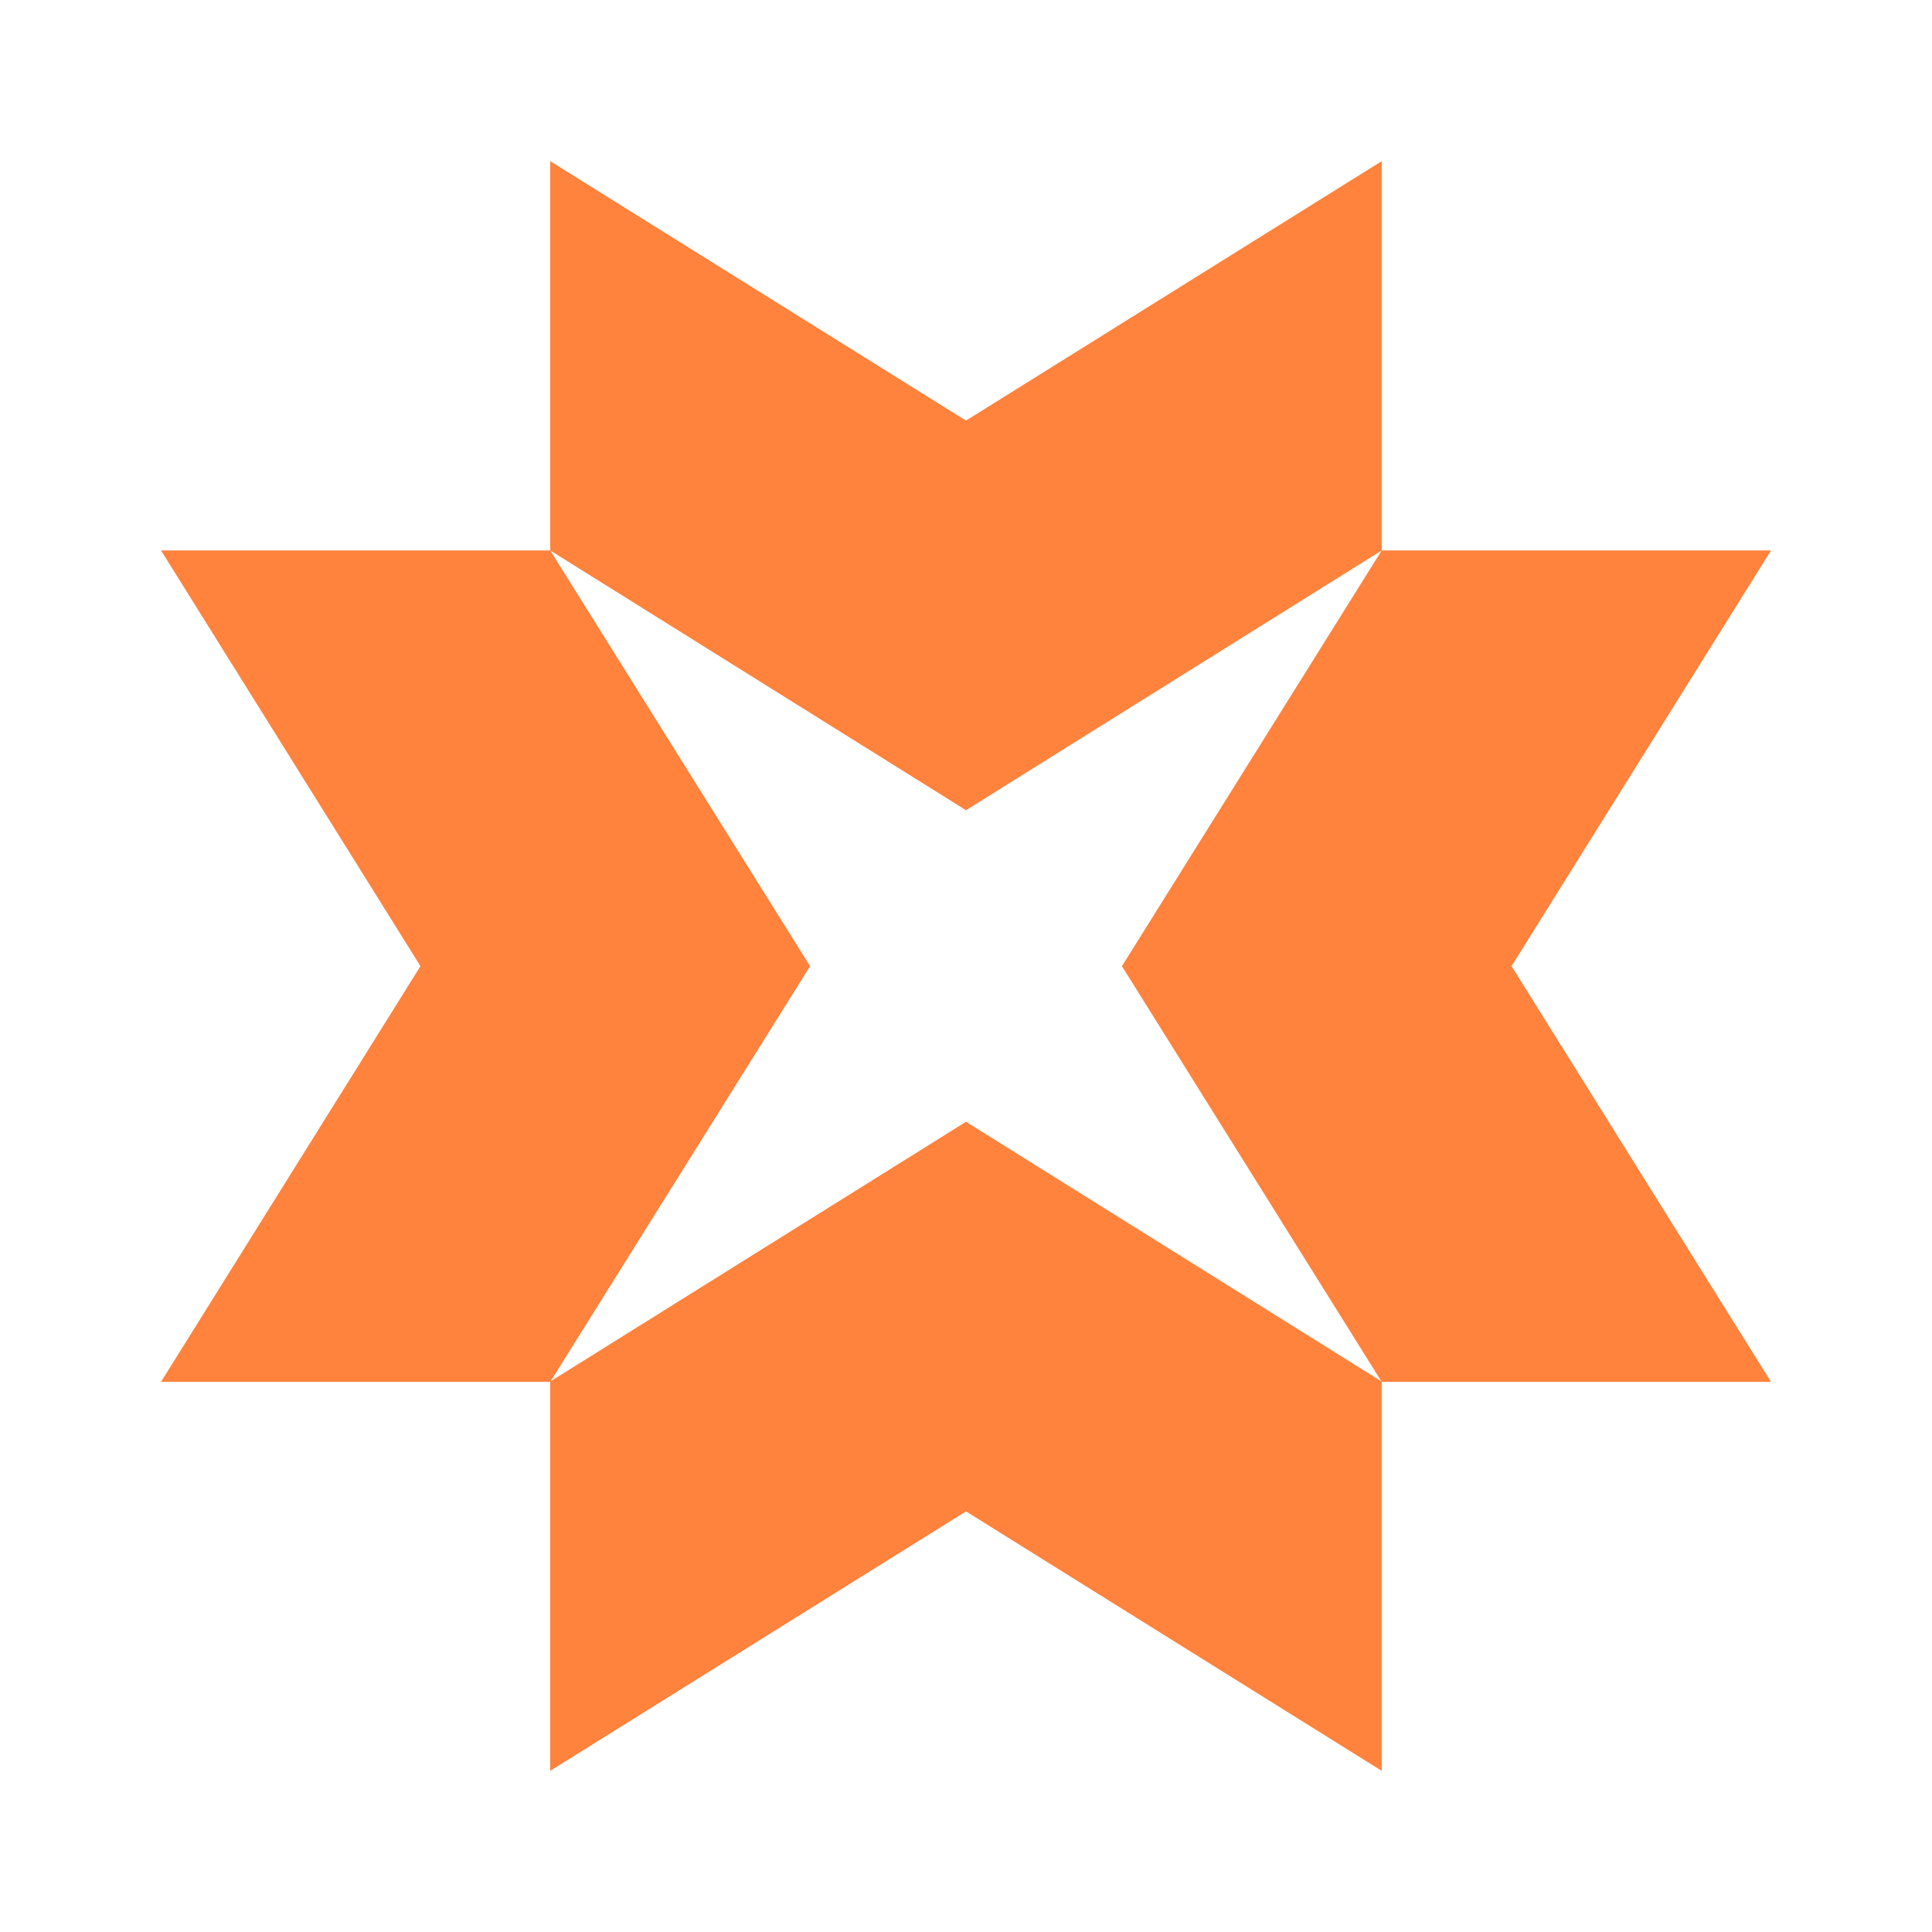 <svg xmlns="http://www.w3.org/2000/svg" fill="none" viewBox="0 0 24 24"><path fill-rule="nonzero" fill="#FF823D" d="M22 6.838h-4.836l-3.227 5.164 3.227 5.164H22l-3.223-5.164zm-20 0h4.835l3.228 5.164-3.228 5.164H2l3.223-5.164zm4.835-4.836v4.836L12 10.065l5.164-3.227V2.002L12 5.225z"/><path fill-rule="nonzero" fill="#FF823D" d="M6.835 21.998v-4.836L12 13.935l5.164 3.227v4.836L12 18.775z"/></svg>